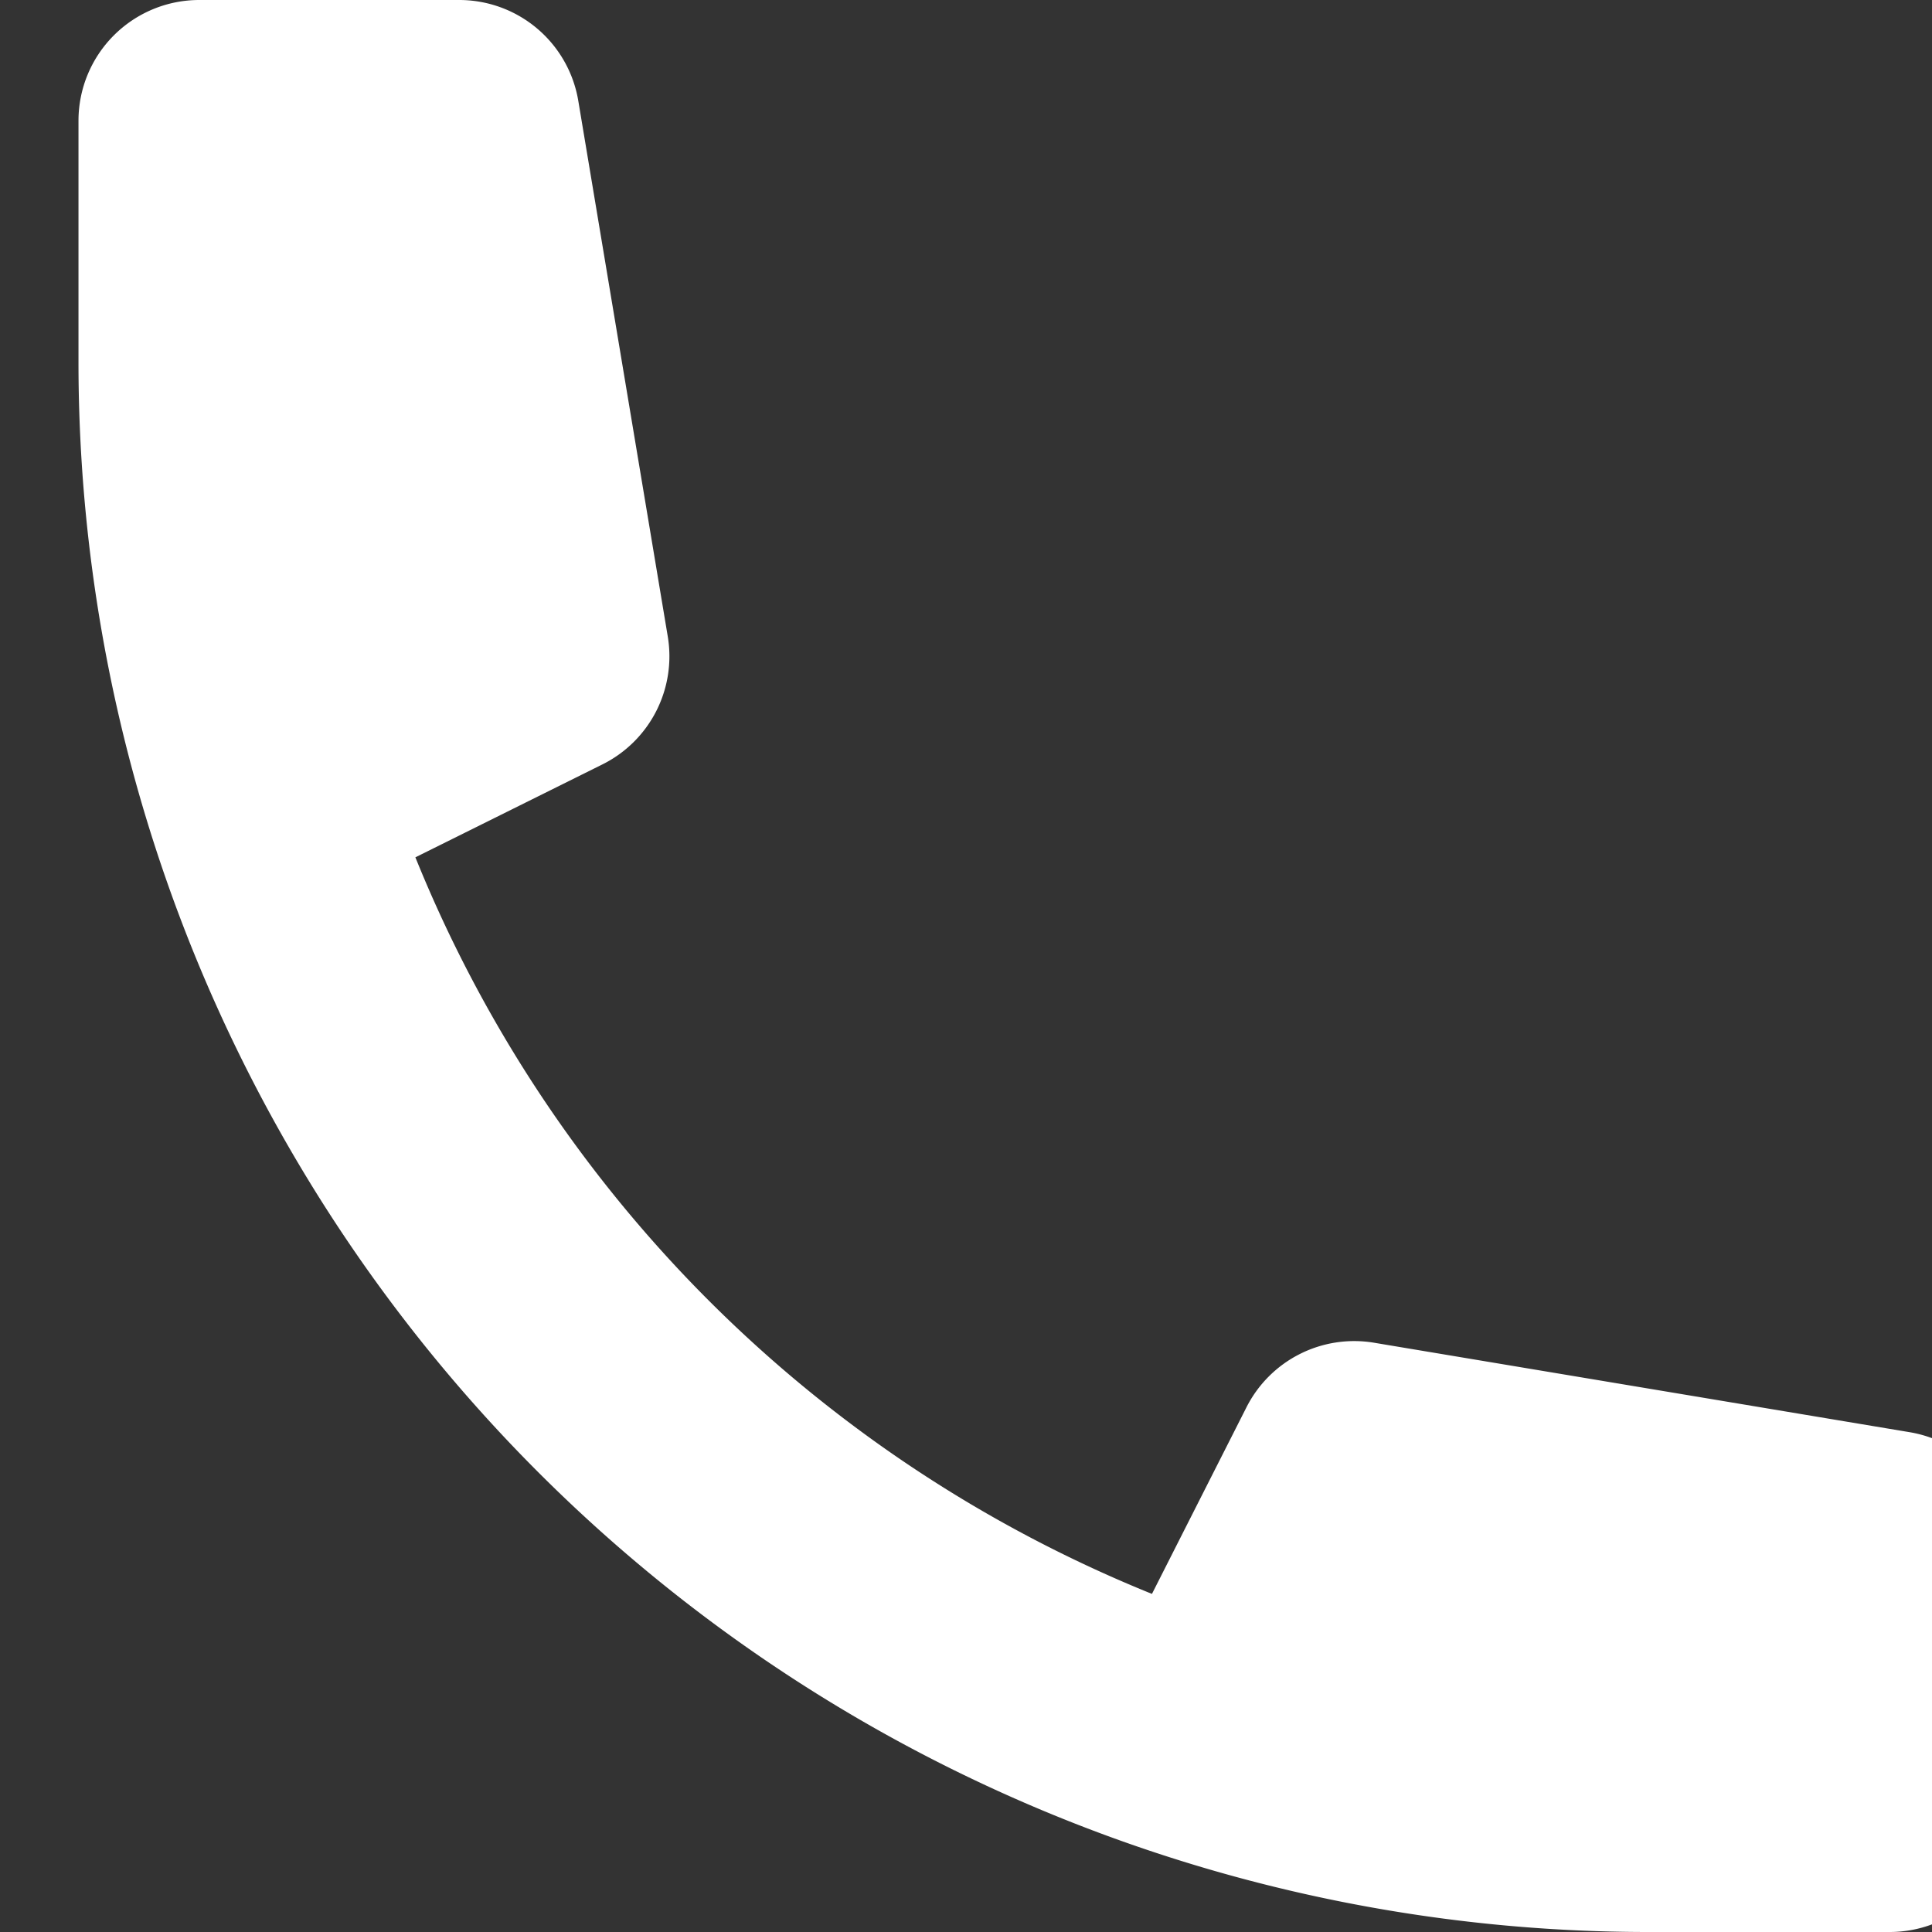 <svg xmlns="http://www.w3.org/2000/svg" fill="none" preserveAspectRatio="none" viewBox="0 0 16 16">
  <rect x="0" y="0" width="16" height="16" fill="#333333" stroke="none"/>
  <path fill="#fff" d="M.65 1a1 1 0 0 1 1-1H3.8a1 1 0 0 1 .99.84l.74 4.43a1 1 0 0 1-.54 1.06l-1.55.77a11.04 11.04 0 0 0 6.1 6.1l.78-1.54a1 1 0 0 1 1.06-.54l4.43.74a1 1 0 0 1 .84.99V15a1 1 0 0 1-1 1h-2a13 13 0 0 1-13-13V1Z"/>
</svg>